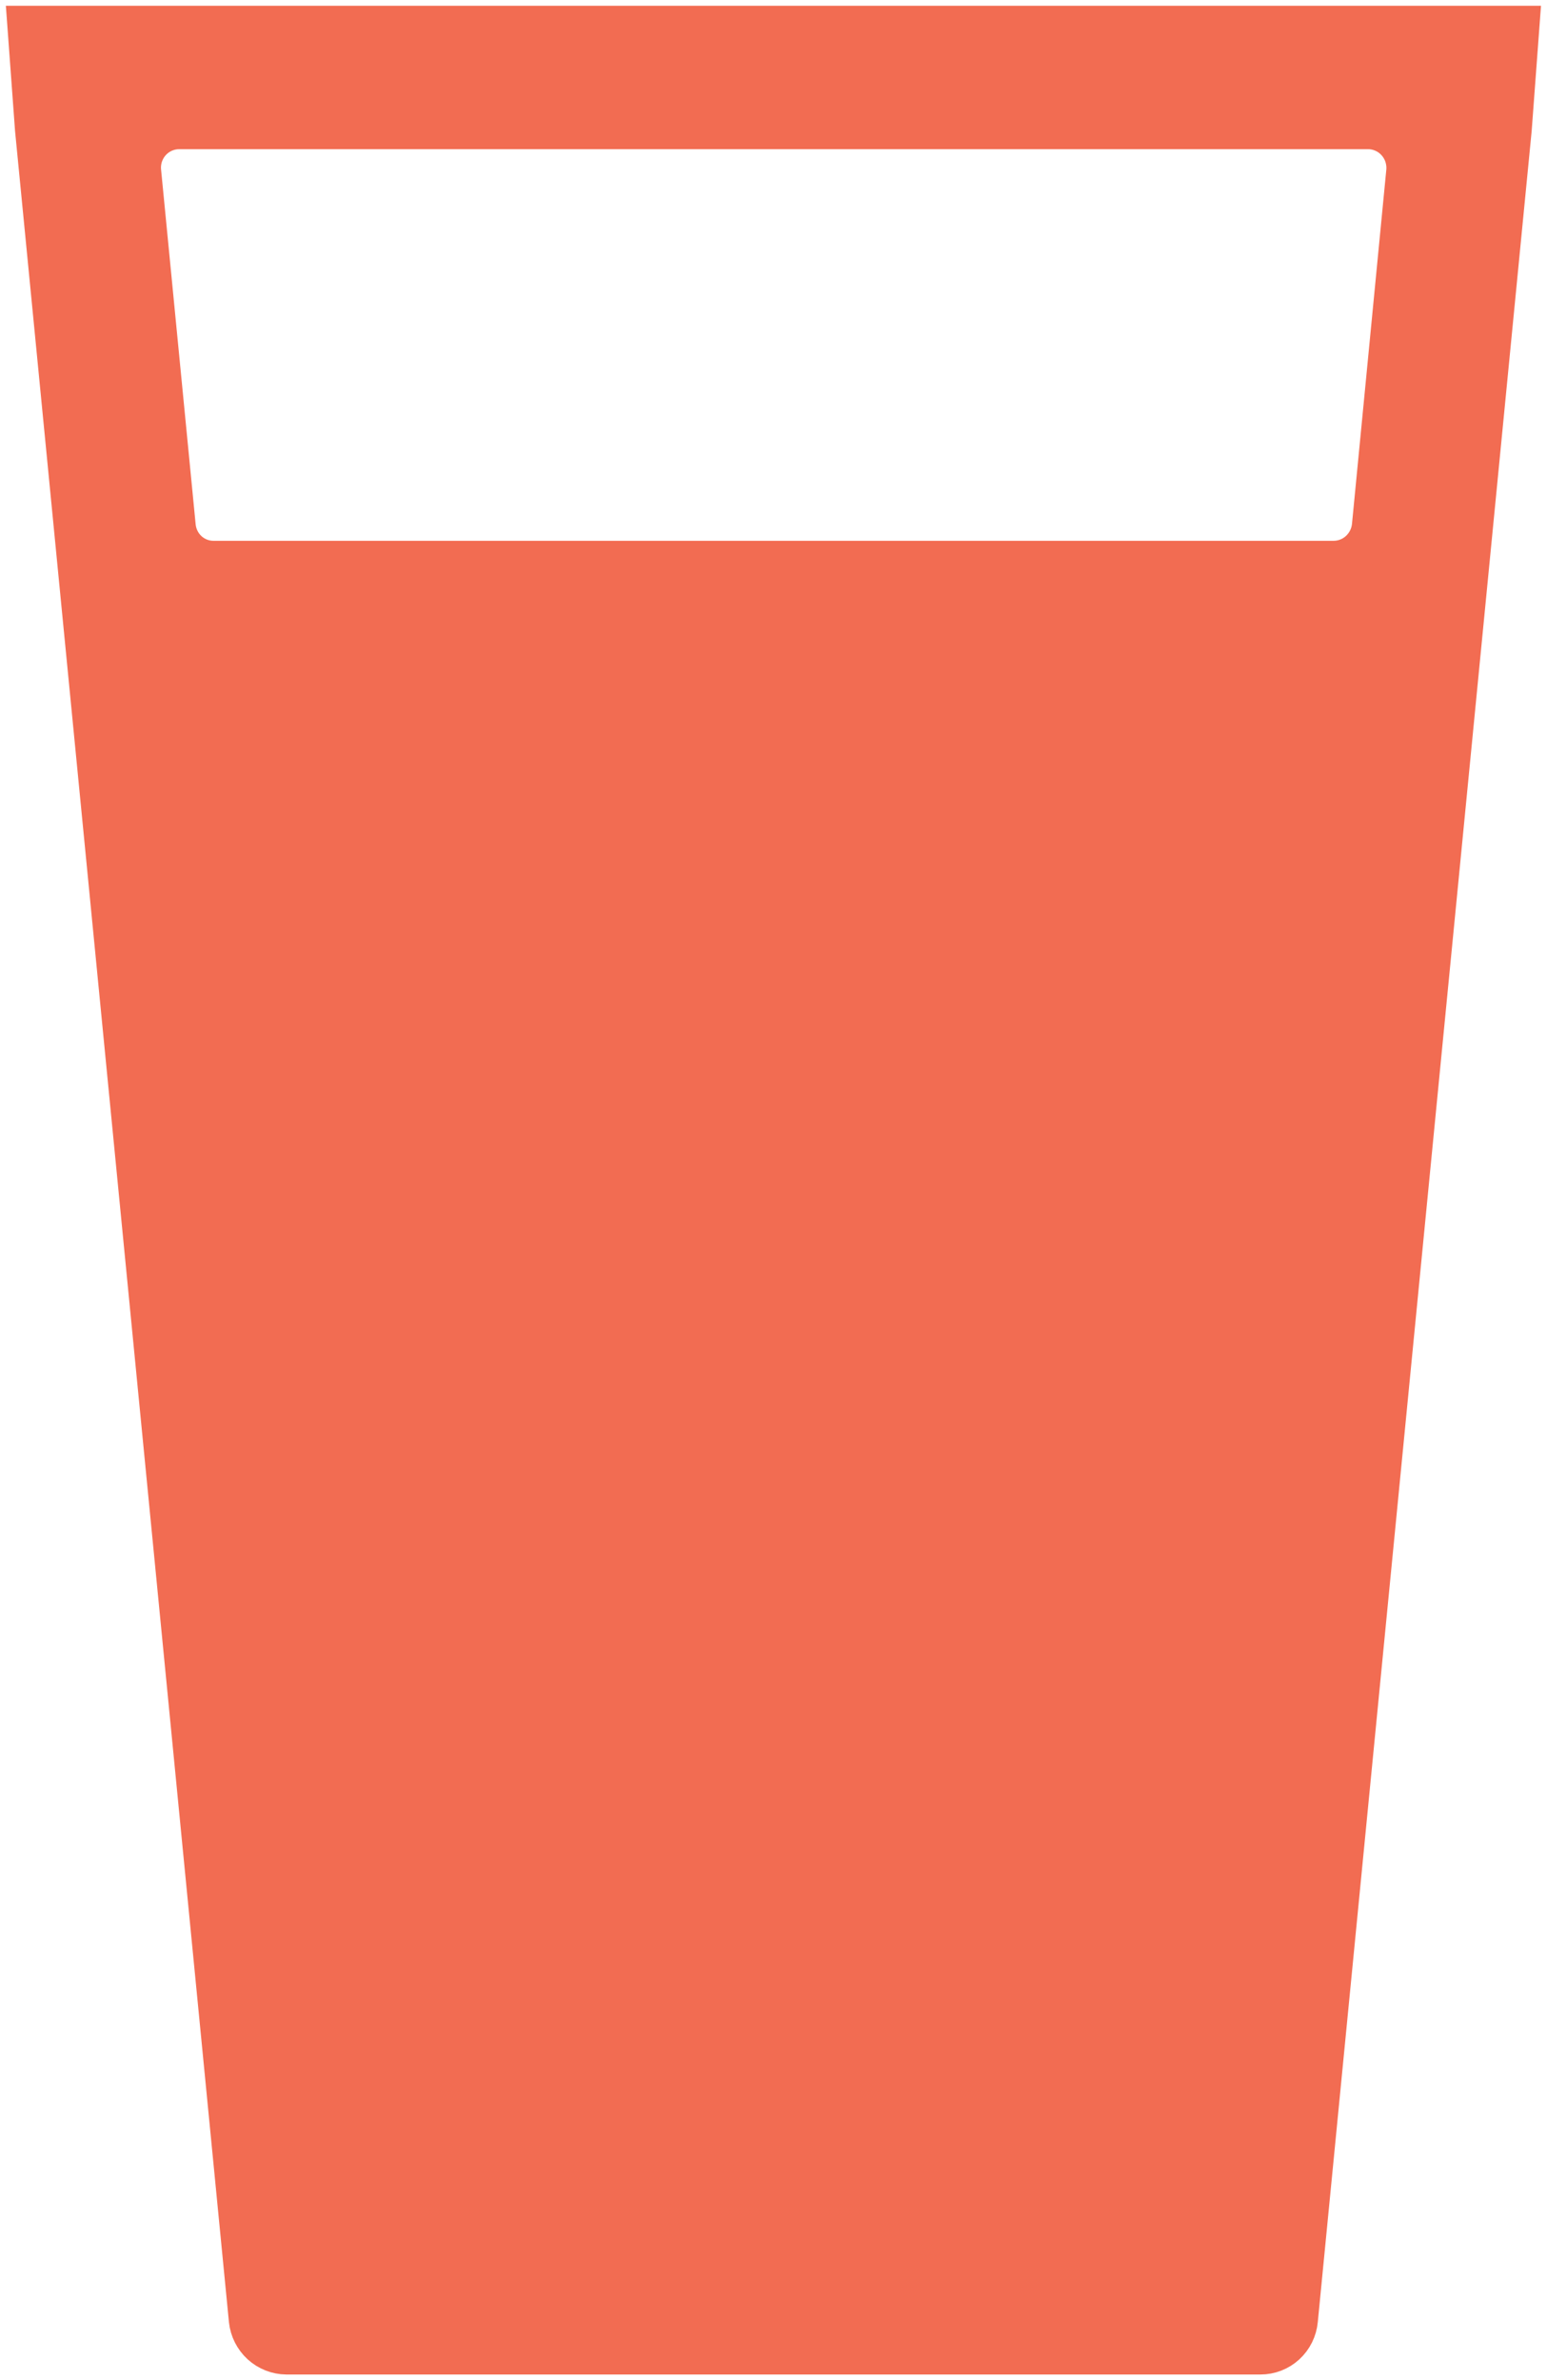 <svg width="39" height="60" viewBox="0 0 39 60" fill="none" xmlns="http://www.w3.org/2000/svg">
<g clip-path="url(#clip0_62_2828)">
<path d="M34.581 13.259C34.556 13.498 34.445 13.718 34.269 13.88C34.094 14.041 33.866 14.131 33.629 14.133H5.382C5.145 14.134 4.916 14.044 4.74 13.883C4.565 13.721 4.456 13.499 4.434 13.259L3.564 4.332C3.549 4.197 3.563 4.061 3.604 3.931C3.646 3.802 3.713 3.683 3.803 3.582C3.893 3.481 4.003 3.4 4.125 3.345C4.248 3.29 4.381 3.261 4.515 3.261H34.498C34.632 3.262 34.764 3.292 34.886 3.348C35.008 3.403 35.117 3.484 35.206 3.585C35.295 3.686 35.363 3.804 35.404 3.933C35.445 4.062 35.46 4.198 35.446 4.332L34.581 13.259ZM0.686 0.646L0.878 3.264L6.269 58.489C6.294 58.727 6.405 58.946 6.58 59.107C6.756 59.267 6.983 59.357 7.219 59.359H31.776C32.013 59.36 32.242 59.271 32.417 59.11C32.593 58.949 32.702 58.727 32.724 58.489L38.115 3.264L38.31 0.646H0.686Z" fill="#F26C52" stroke="#F26C52"/>
</g>
<defs>
<clipPath id="clip0_62_2828">
<rect width="39" height="60" fill="white"/>
</clipPath>
</defs>
</svg>
